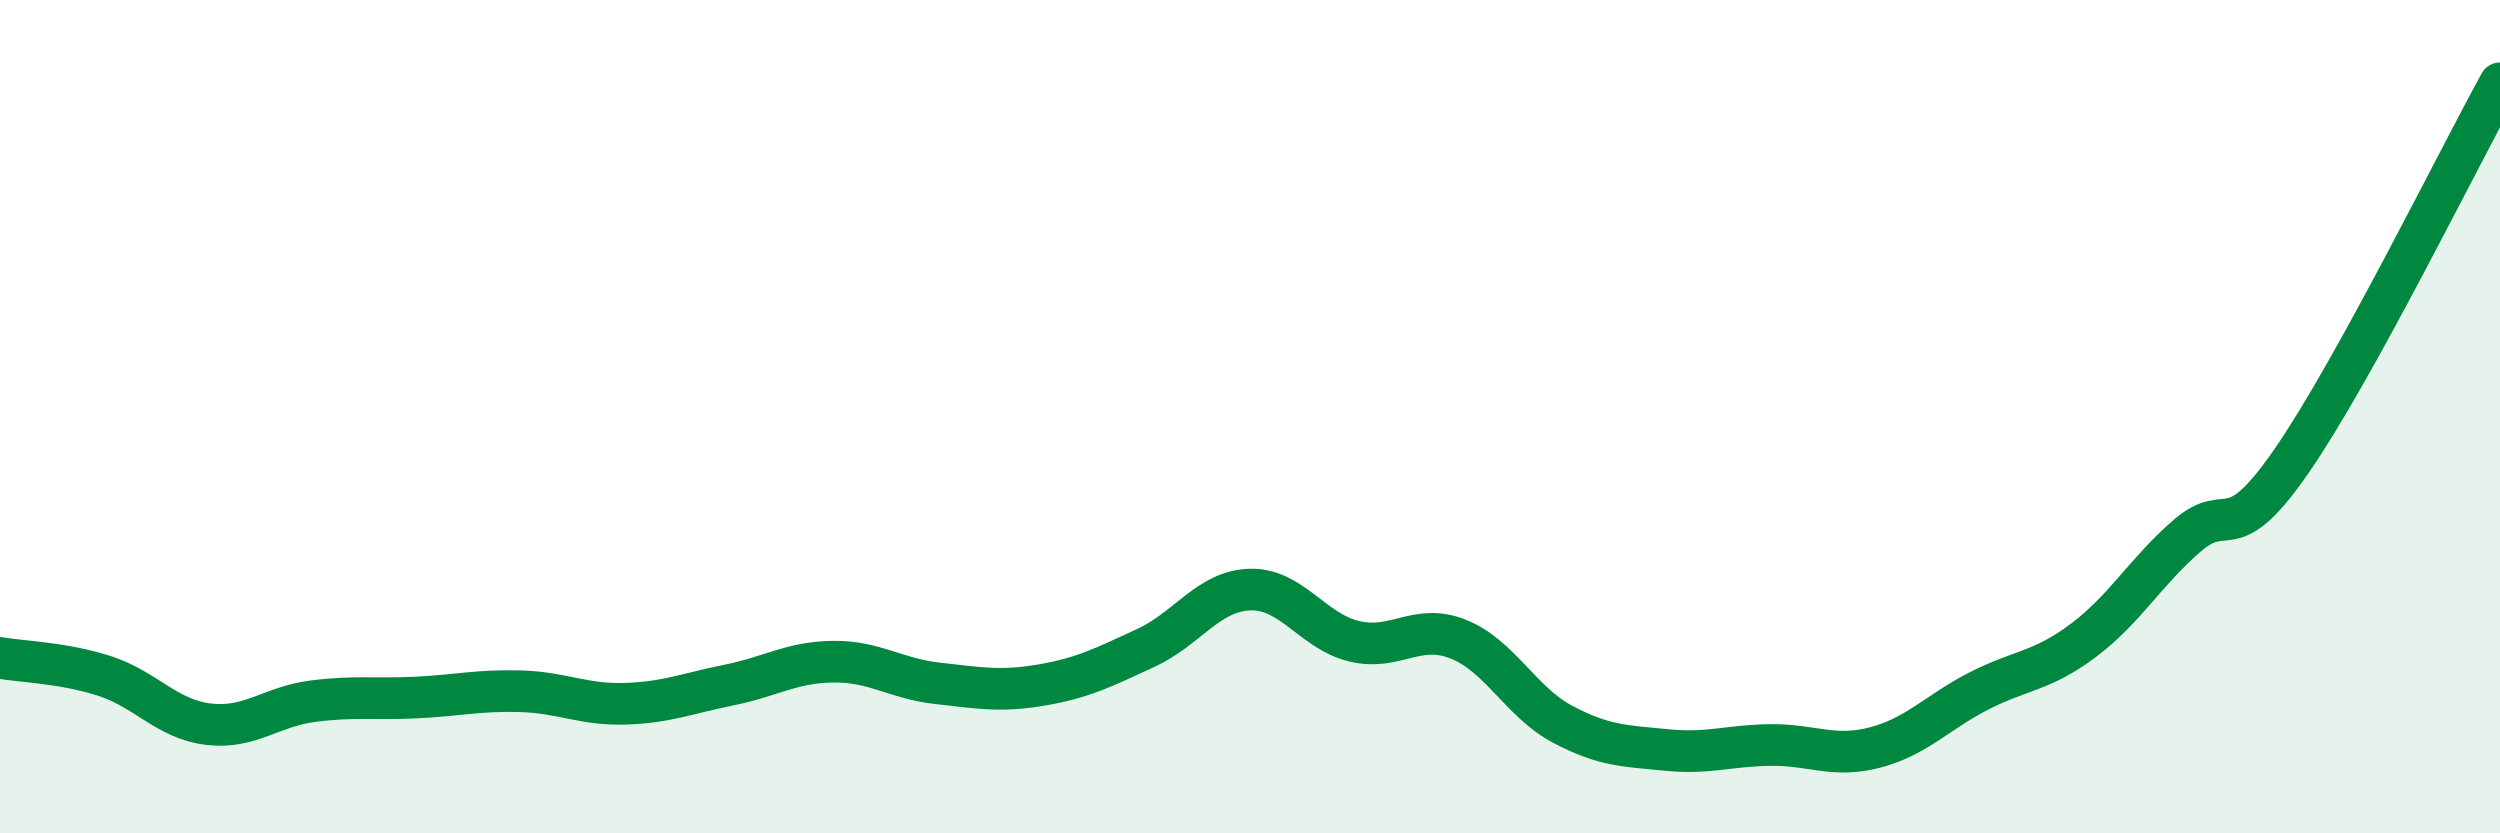 
    <svg width="60" height="20" viewBox="0 0 60 20" xmlns="http://www.w3.org/2000/svg">
      <path
        d="M 0,15.79 C 0.5,15.88 1.5,15.9 2.5,16.22 C 3.5,16.54 4,17.26 5,17.38 C 6,17.5 6.5,16.96 7.5,16.83 C 8.5,16.7 9,16.79 10,16.74 C 11,16.69 11.5,16.56 12.5,16.59 C 13.5,16.62 14,16.92 15,16.89 C 16,16.86 16.5,16.64 17.5,16.44 C 18.5,16.24 19,15.89 20,15.88 C 21,15.87 21.5,16.29 22.5,16.4 C 23.5,16.51 24,16.61 25,16.44 C 26,16.27 26.5,16.01 27.5,15.55 C 28.5,15.09 29,14.18 30,14.15 C 31,14.12 31.5,15.15 32.5,15.39 C 33.5,15.63 34,14.94 35,15.34 C 36,15.74 36.5,16.85 37.5,17.38 C 38.5,17.91 39,17.9 40,18 C 41,18.1 41.5,17.89 42.5,17.88 C 43.5,17.87 44,18.2 45,17.94 C 46,17.68 46.5,17.09 47.5,16.58 C 48.5,16.07 49,16.12 50,15.37 C 51,14.62 51.5,13.71 52.5,12.85 C 53.5,11.99 53.5,13.23 55,11.06 C 56.5,8.89 59,3.81 60,2L60 20L0 20Z"
        fill="#008740"
        opacity="0.1"
        stroke-linecap="round"
        stroke-linejoin="round"
      />
      <path
        d="M 0,15.79 C 0.5,15.88 1.5,15.9 2.5,16.22 C 3.5,16.54 4,17.26 5,17.38 C 6,17.5 6.5,16.96 7.5,16.83 C 8.5,16.7 9,16.79 10,16.74 C 11,16.69 11.5,16.56 12.5,16.59 C 13.5,16.62 14,16.92 15,16.89 C 16,16.86 16.5,16.64 17.5,16.44 C 18.5,16.24 19,15.89 20,15.88 C 21,15.87 21.5,16.29 22.5,16.4 C 23.5,16.51 24,16.61 25,16.44 C 26,16.27 26.5,16.01 27.5,15.55 C 28.5,15.09 29,14.18 30,14.15 C 31,14.12 31.5,15.15 32.5,15.39 C 33.5,15.63 34,14.94 35,15.34 C 36,15.74 36.5,16.85 37.5,17.38 C 38.5,17.91 39,17.9 40,18 C 41,18.1 41.5,17.89 42.5,17.88 C 43.5,17.87 44,18.2 45,17.94 C 46,17.68 46.5,17.09 47.5,16.58 C 48.5,16.07 49,16.12 50,15.37 C 51,14.62 51.5,13.71 52.5,12.85 C 53.5,11.99 53.5,13.23 55,11.06 C 56.5,8.89 59,3.81 60,2"
        stroke="#008740"
        stroke-width="1"
        fill="none"
        stroke-linecap="round"
        stroke-linejoin="round"
      />
    </svg>
  